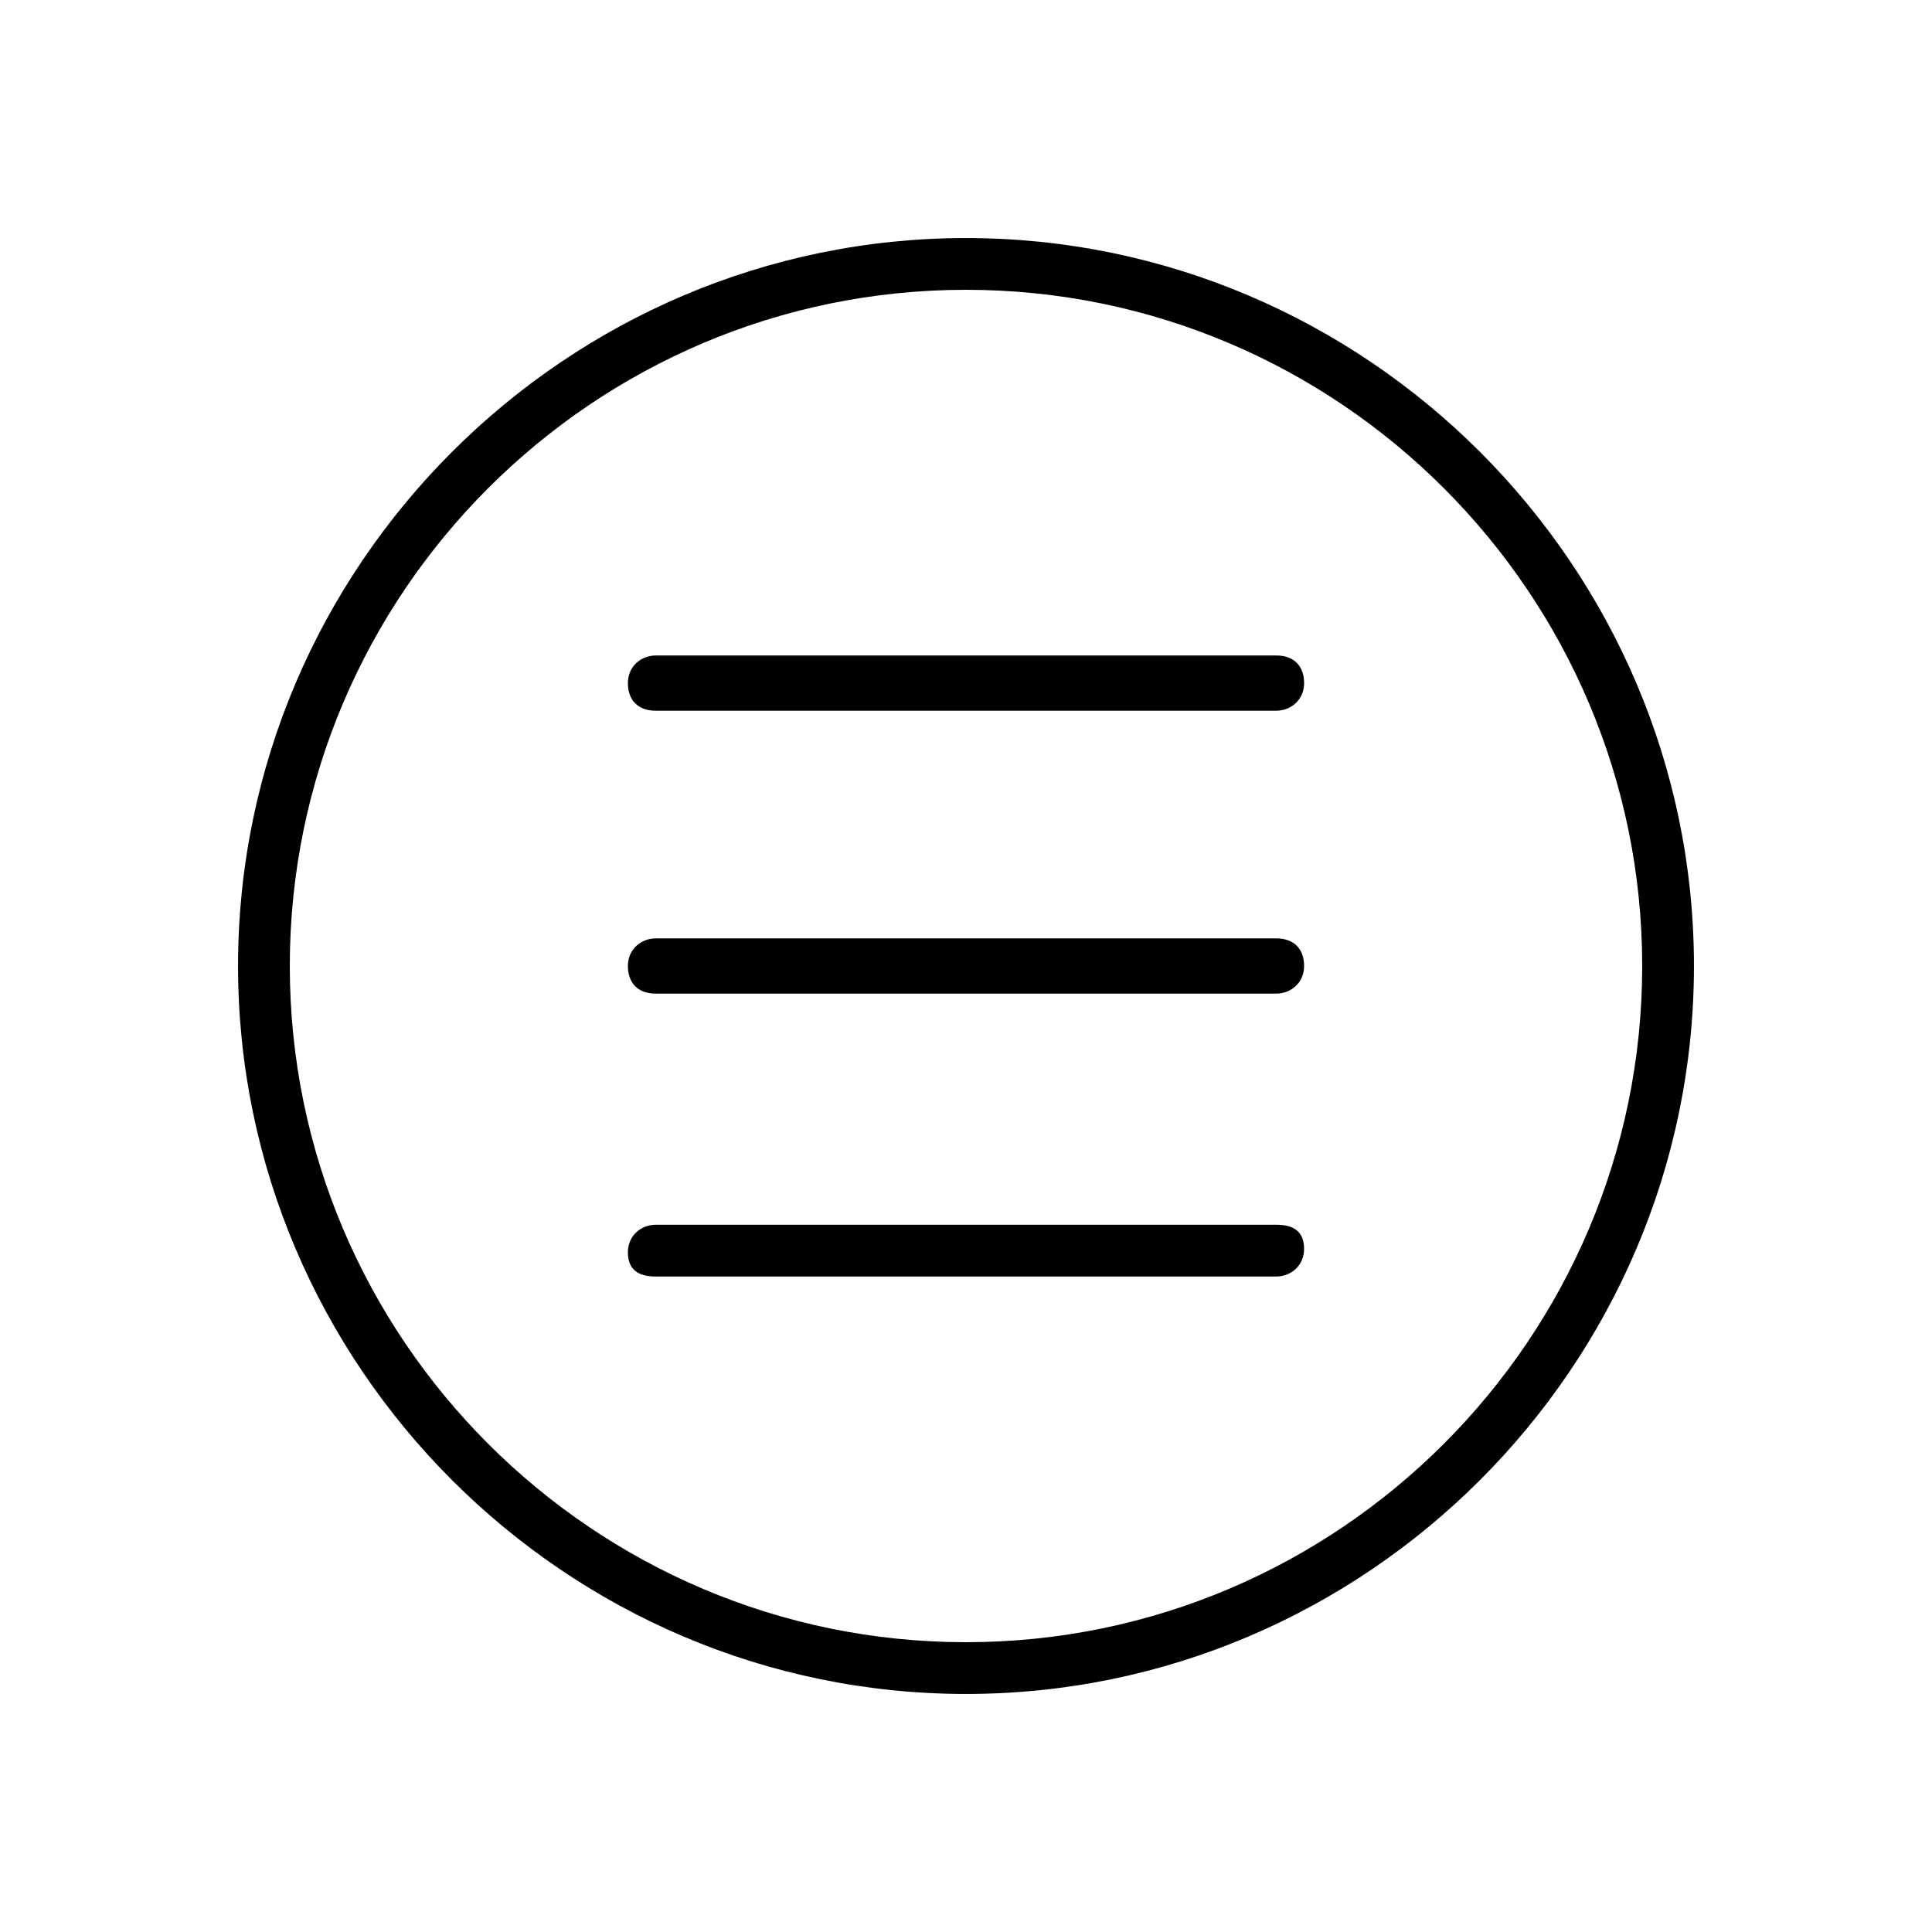 <?xml version="1.0" encoding="utf-8"?>
<!-- Generator: Adobe Illustrator 20.1.0, SVG Export Plug-In . SVG Version: 6.00 Build 0)  -->
<svg version="1.1" id="Capa_1" xmlns="http://www.w3.org/2000/svg" xmlns:xlink="http://www.w3.org/1999/xlink" x="0px" y="0px"
	 viewBox="0 0 56 56" style="enable-background:new 0 0 56 56;" xml:space="preserve">
<g>
	<path d="M28,6.9C16.4,6.9,6.9,16.4,6.9,28S16.4,49.1,28,49.1S49.1,39.6,49.1,28S39.6,6.9,28,6.9z M28,47.6
		C17.2,47.6,8.4,38.8,8.4,28S17.2,8.4,28,8.4S47.6,17.2,47.6,28S38.8,47.6,28,47.6z"/>
	<path d="M37,19H19c-0.4,0-0.8,0.3-0.8,0.8s0.3,0.8,0.8,0.8H37c0.4,0,0.8-0.3,0.8-0.8S37.5,19,37,19z"/>
	<path d="M37,27.2H19c-0.4,0-0.8,0.3-0.8,0.8s0.3,0.8,0.8,0.8H37c0.4,0,0.8-0.3,0.8-0.8S37.5,27.2,37,27.2z"/>
	<path d="M37,35.5H19c-0.4,0-0.8,0.3-0.8,0.8S18.5,37,19,37H37c0.4,0,0.8-0.3,0.8-0.8S37.5,35.5,37,35.5z"/>
</g>
</svg>
